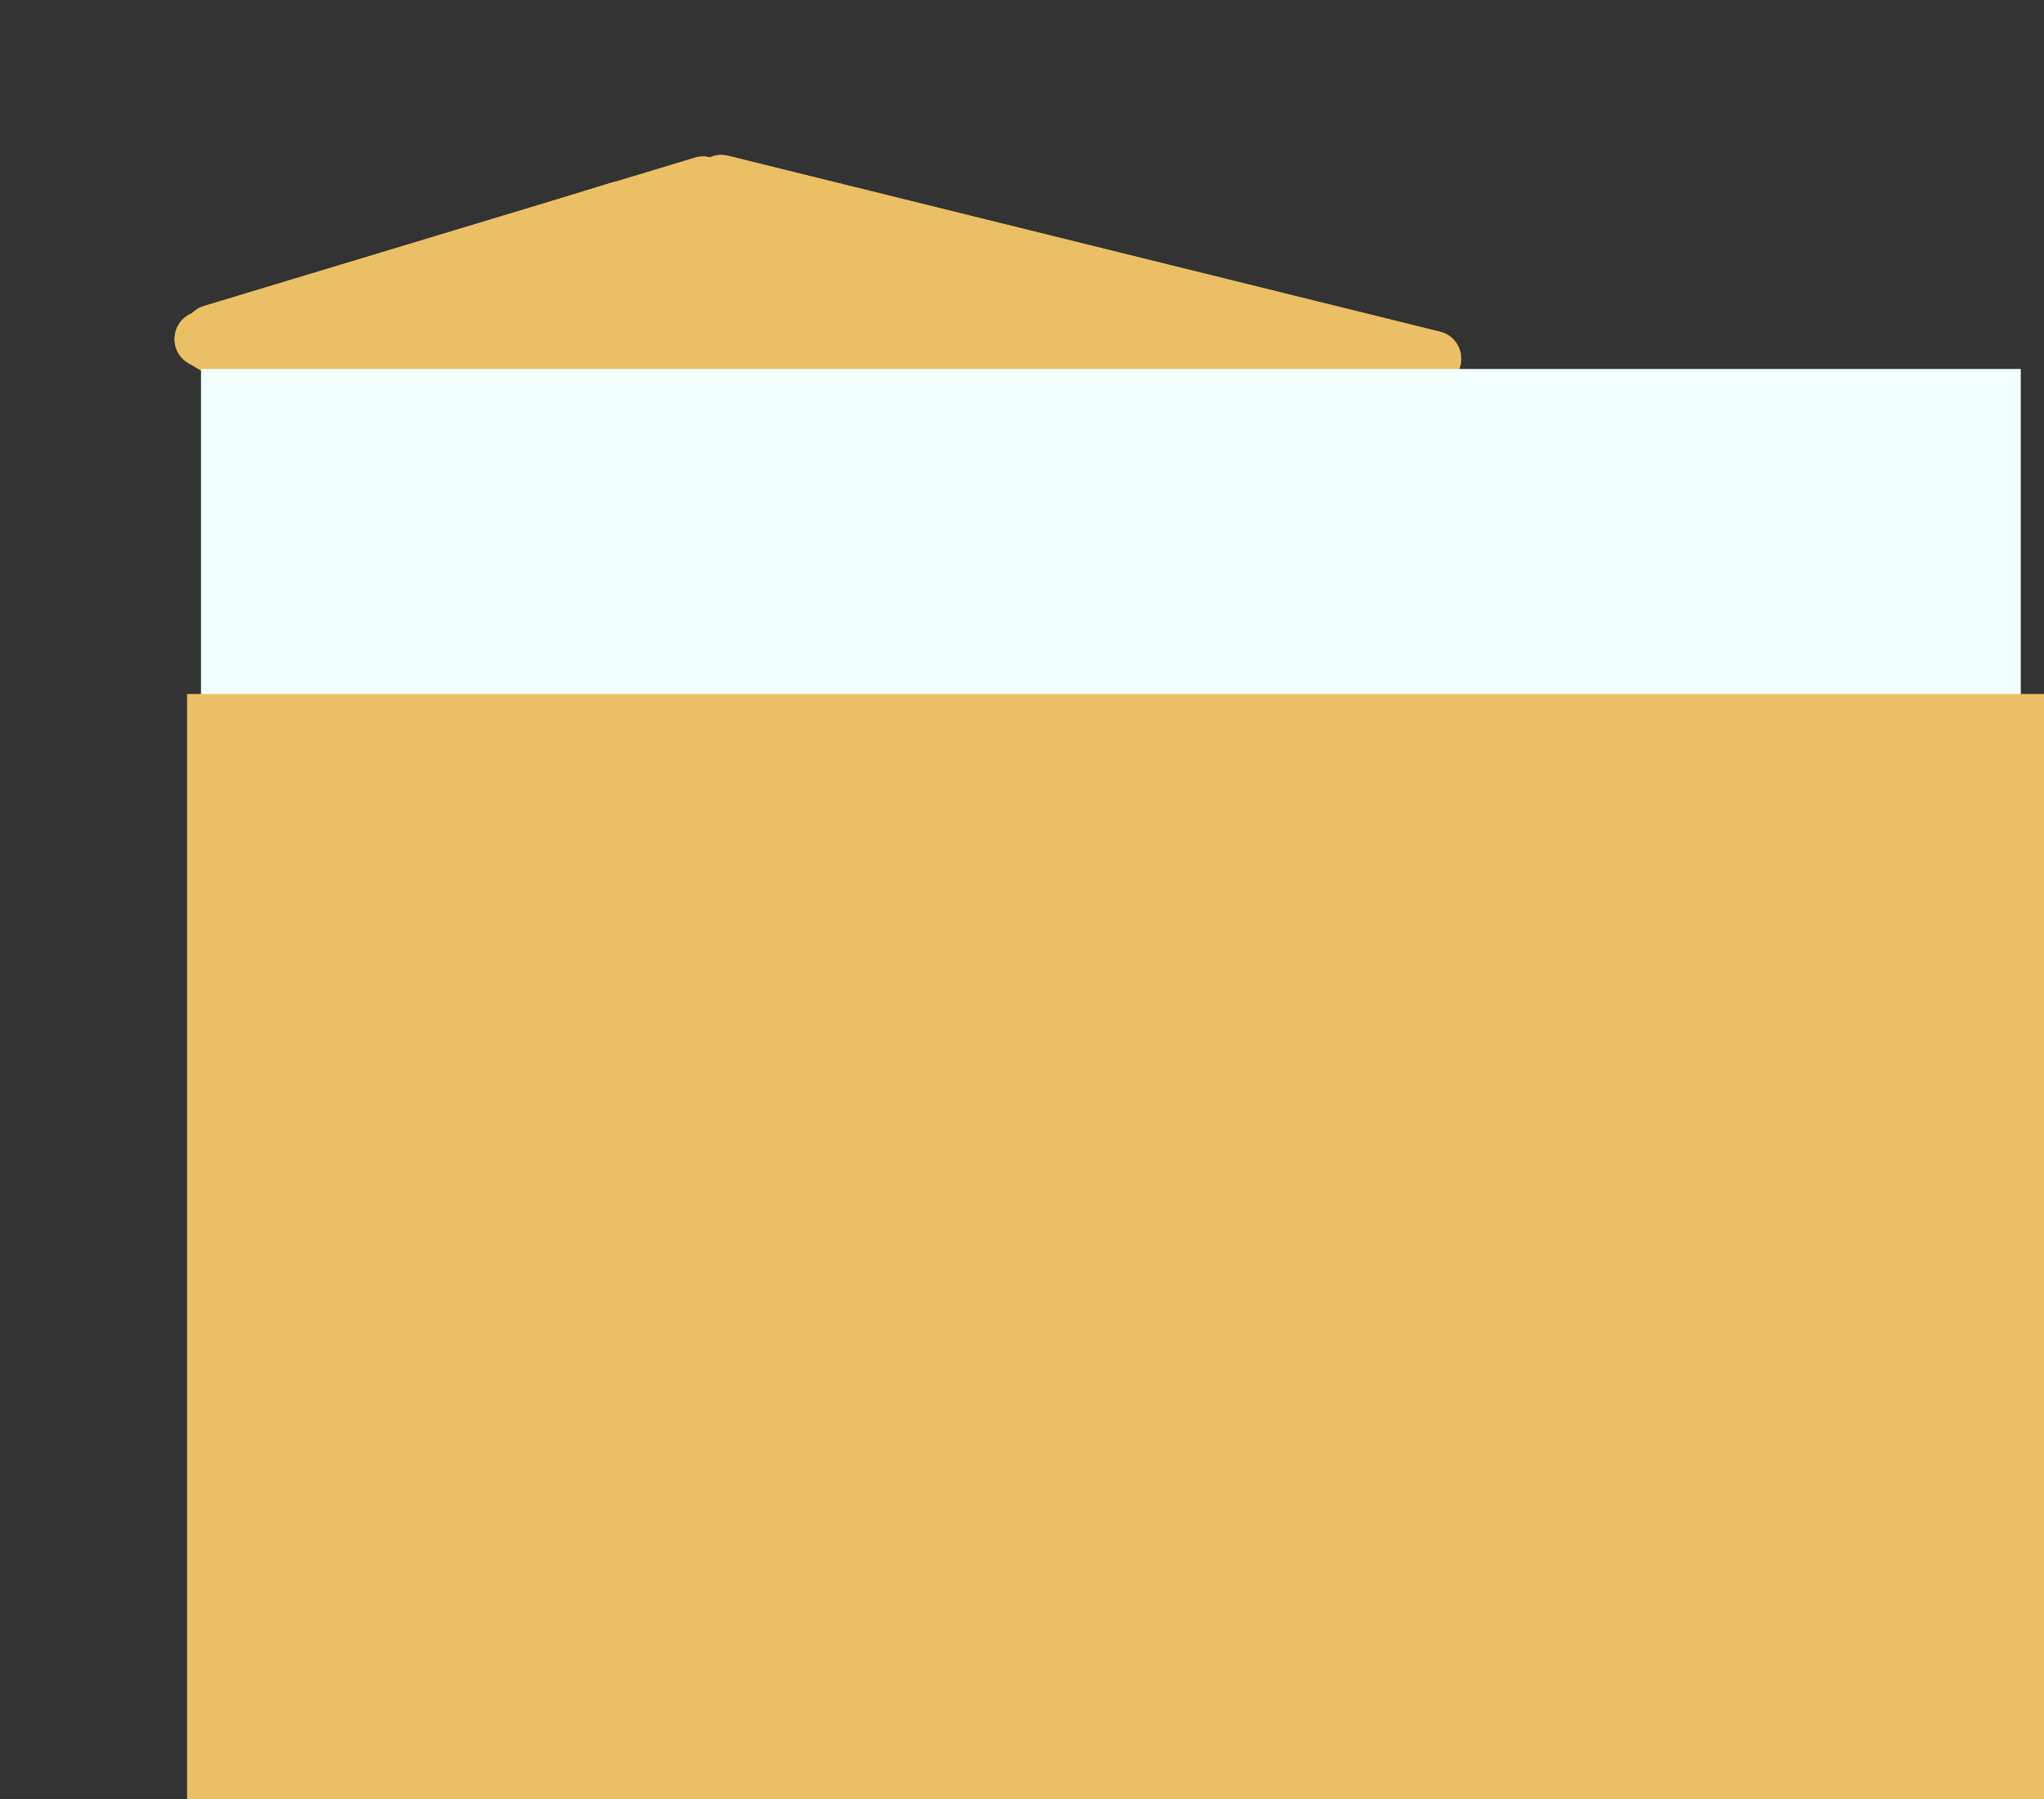 <svg width="440.297" height="387.468" viewBox="0 0 440.297 387.468" fill="none" xmlns="http://www.w3.org/2000/svg" xmlns:xlink="http://www.w3.org/1999/xlink">
	<rect x="0" y="0" width="440.297" height="387.468" fill="#333333" stroke="none"/>
	<desc>
			Created with Pixso.
	</desc>
	<defs/>
	<path id="Многоугольник 1" d="M109.18 110.61L138.86 47.65C141.09 42.93 136.64 37.82 131.65 39.37L41.83 67.3C36.84 68.85 36.08 75.58 40.59 78.21L100.74 113.24C103.78 115.01 107.68 113.79 109.18 110.61Z" fill="#EBBF65" fill-opacity="1" fill-rule="evenodd"/>
	<path id="Многоугольник 1" d="M109.18 110.61L138.86 47.65C141.09 42.93 136.64 37.82 131.65 39.37L41.83 67.3C36.84 68.85 36.08 75.58 40.59 78.21L100.74 113.24C103.78 115.01 107.68 113.79 109.18 110.61Z" fill="#EBBF65" fill-opacity="1" fill-rule="evenodd"/>
	<path id="Многоугольник 1" d="M211.21 126.66L150.57 42.9C147.29 38.37 151.44 32.22 156.87 33.56L310.19 71.45C315.61 72.79 316.42 80.17 311.41 82.65L218.73 128.52C216.1 129.82 212.93 129.04 211.21 126.66Z" fill="#EBBF65" fill-opacity="1" fill-rule="evenodd"/>
	<path id="Многоугольник 1" d="M211.21 126.66L150.57 42.9C147.29 38.37 151.44 32.22 156.87 33.56L310.19 71.45C315.61 72.79 316.42 80.17 311.41 82.65L218.73 128.52C216.1 129.82 212.93 129.04 211.21 126.66Z" fill="#EBBF65" fill-opacity="1" fill-rule="evenodd"/>
	<path id="Многоугольник 1" d="M155.68 35.44L234.21 113.09C238.55 117.38 234.47 124.65 228.55 123.18L44.28 77.46C38.37 75.99 38.16 67.65 44 65.89L149.72 33.96C151.83 33.33 154.11 33.89 155.68 35.44Z" fill="#EBBF65" fill-opacity="1" fill-rule="evenodd"/>
	<path id="Многоугольник 1" d="M155.68 35.44L234.21 113.09C238.55 117.38 234.47 124.65 228.55 123.18L44.28 77.46C38.37 75.99 38.16 67.65 44 65.89L149.72 33.96C151.83 33.33 154.11 33.89 155.68 35.44Z" fill="#EBBF65" fill-opacity="1" fill-rule="evenodd"/>
	<rect id="Прямоугольник 16" x="43.297" y="79.467" width="392" height="284" fill="#F1FFFE" fill-opacity="1"/>
	<rect id="Прямоугольник 17" x="40.297" y="149.467" width="400" height="238" fill="#EBBF65" fill-opacity="1"/>
</svg>
